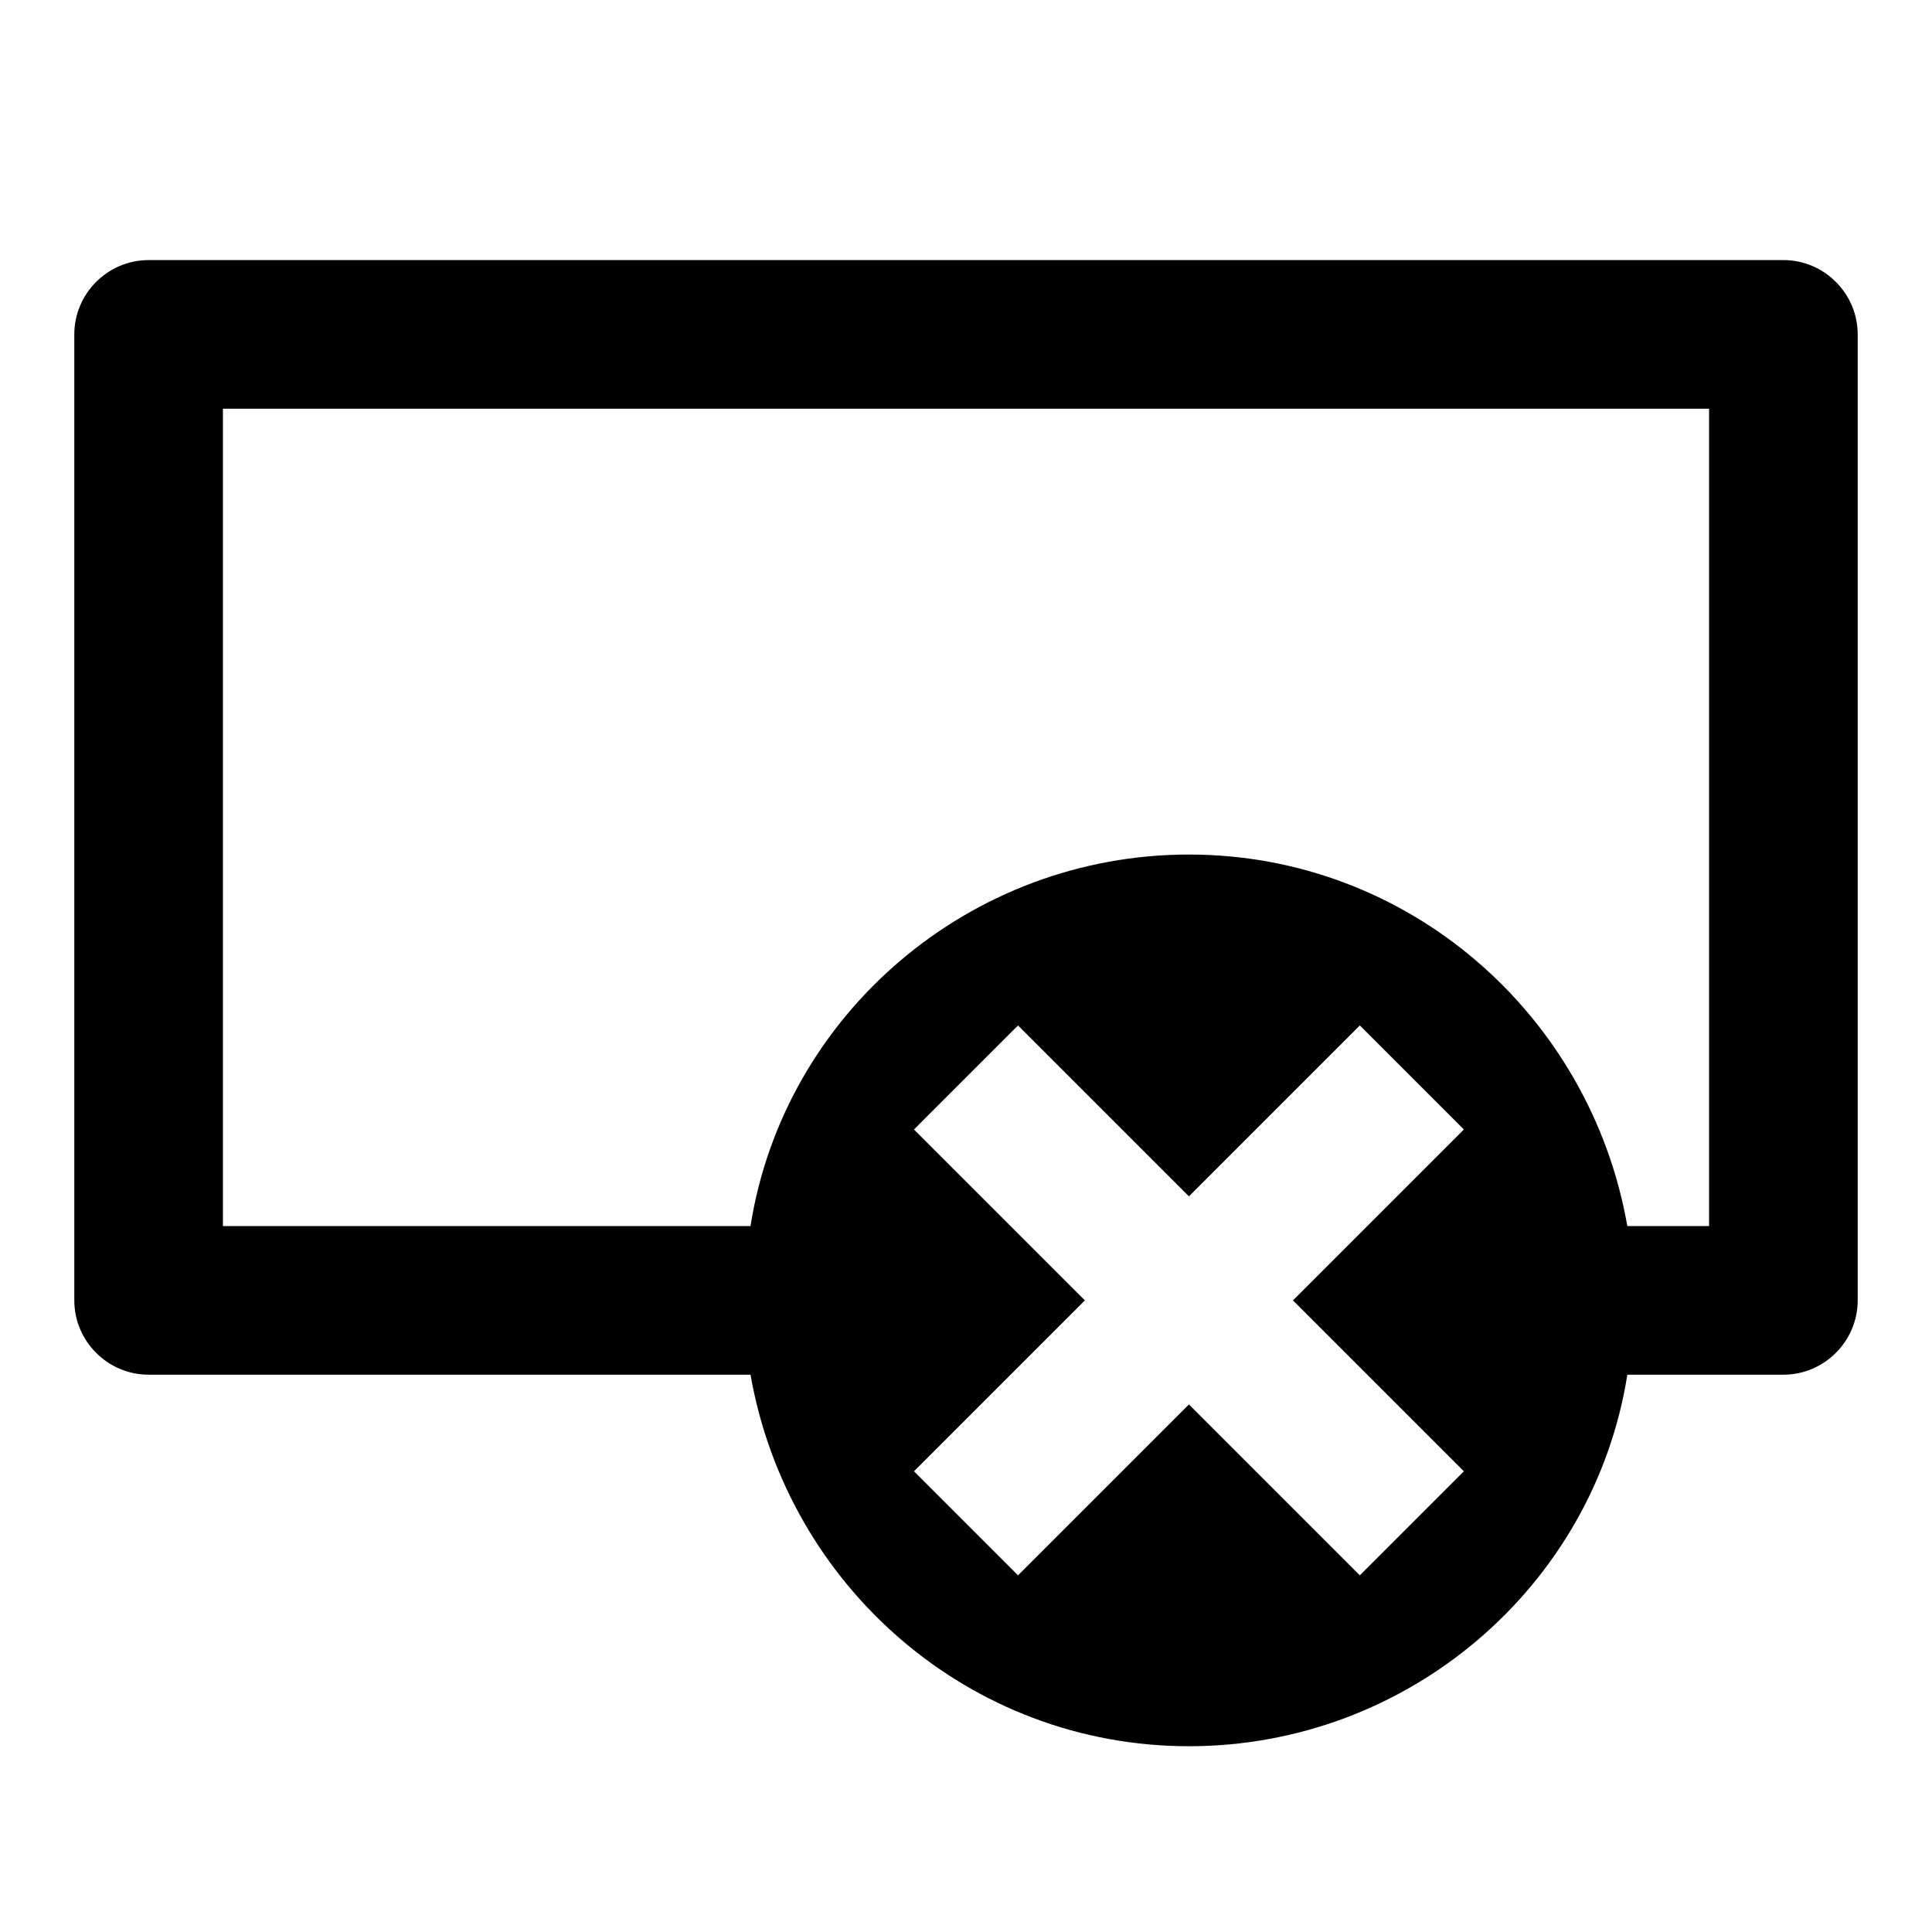 <?xml version="1.0" encoding="utf-8"?><!-- Скачано с сайта svg4.ru / Downloaded from svg4.ru -->
<svg fill="#000000" xmlns="http://www.w3.org/2000/svg" 
	 width="800px" height="800px" viewBox="0 0 52 52" enable-background="new 0 0 52 52" xml:space="preserve">
<path d="M48,7H4C2.9,7,2,7.9,2,9v26c0,1.1,0.9,2,2,2h16.2c1,5.7,5.9,10,11.8,10s10.9-4.3,11.8-10H48c1.1,0,2-0.9,2-2
	V9C50,7.9,49.1,7,48,7z M39.4,39.6l-2.8,2.8L32,37.8l-4.6,4.6l-2.8-2.8l4.6-4.6l-4.6-4.6l2.8-2.8l4.6,4.6l4.6-4.6l2.8,2.8L34.8,35
	L39.4,39.6z M46,33h-2.2c-1-5.7-5.9-10-11.8-10s-10.9,4.3-11.8,10H6V11h40V33z"/>
</svg>